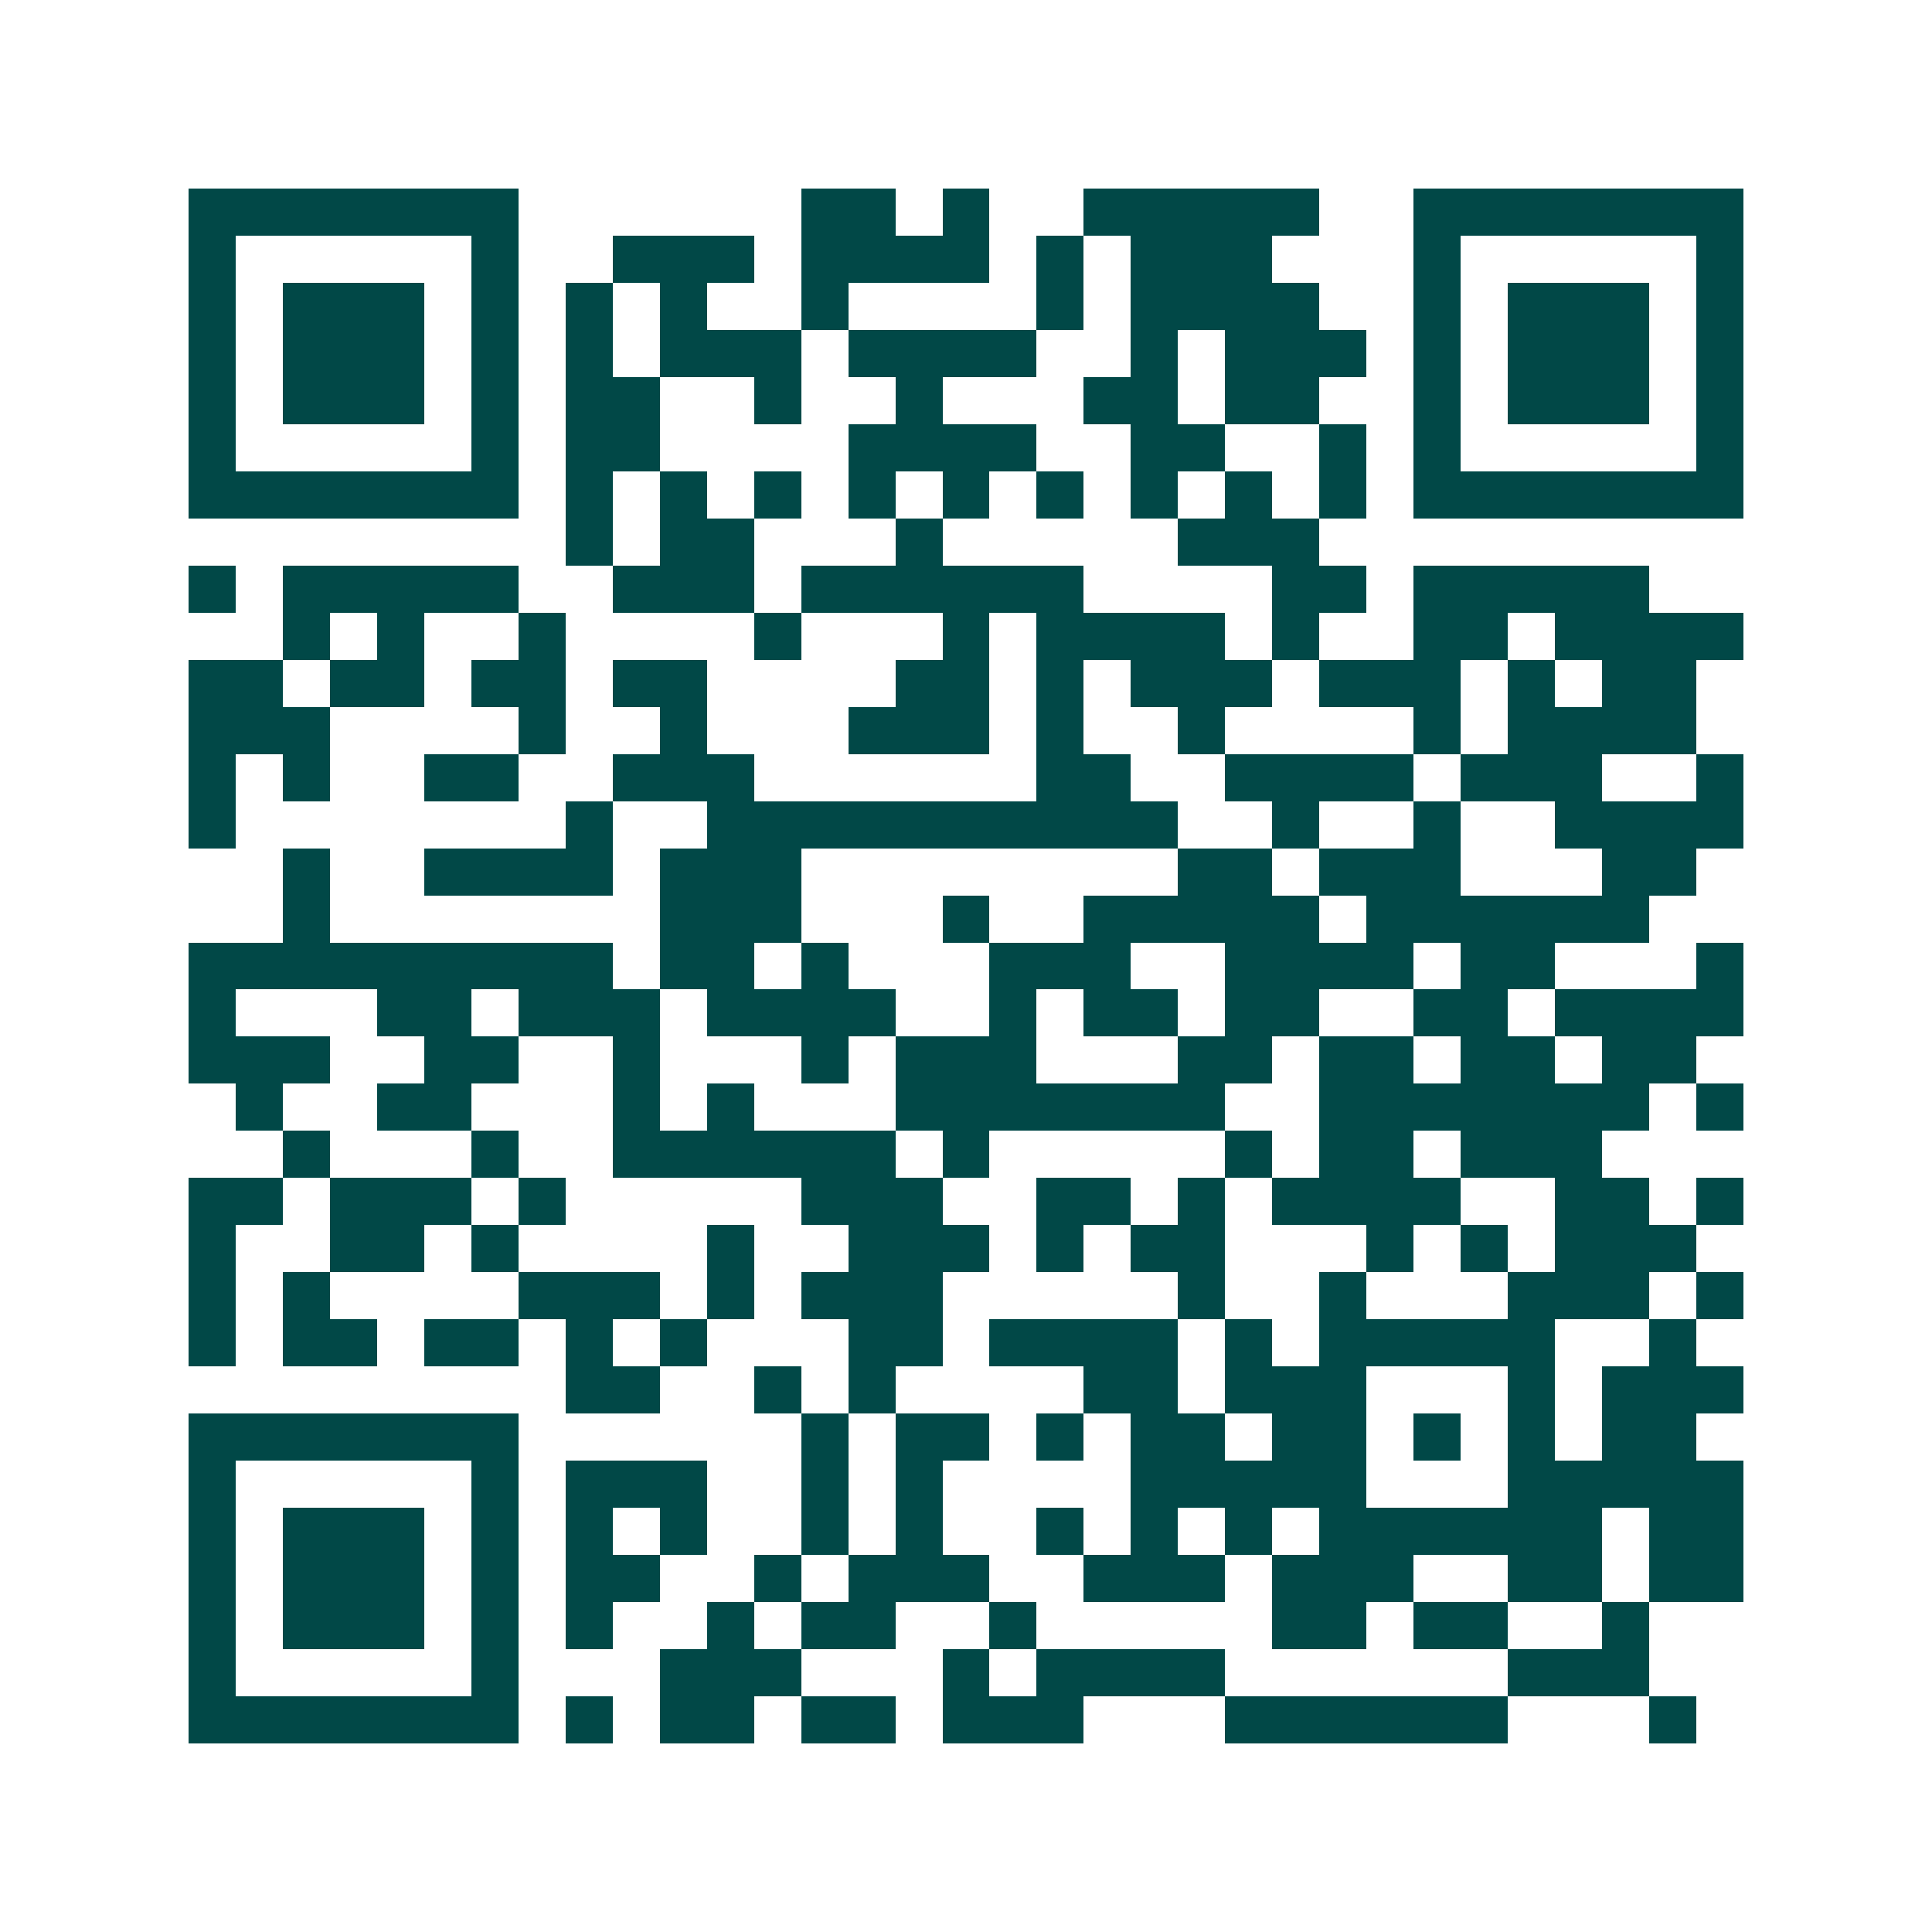 <svg xmlns="http://www.w3.org/2000/svg" width="200" height="200" viewBox="0 0 41 41" shape-rendering="crispEdges"><path fill="#ffffff" d="M0 0h41v41H0z"/><path stroke="#014847" d="M4 4.5h7m6 0h2m1 0h1m2 0h5m2 0h7M4 5.5h1m5 0h1m2 0h3m1 0h4m1 0h1m1 0h3m3 0h1m5 0h1M4 6.5h1m1 0h3m1 0h1m1 0h1m1 0h1m2 0h1m4 0h1m1 0h4m2 0h1m1 0h3m1 0h1M4 7.5h1m1 0h3m1 0h1m1 0h1m1 0h3m1 0h4m2 0h1m1 0h3m1 0h1m1 0h3m1 0h1M4 8.5h1m1 0h3m1 0h1m1 0h2m2 0h1m2 0h1m3 0h2m1 0h2m2 0h1m1 0h3m1 0h1M4 9.5h1m5 0h1m1 0h2m4 0h4m2 0h2m2 0h1m1 0h1m5 0h1M4 10.5h7m1 0h1m1 0h1m1 0h1m1 0h1m1 0h1m1 0h1m1 0h1m1 0h1m1 0h1m1 0h7M12 11.5h1m1 0h2m3 0h1m5 0h3M4 12.5h1m1 0h5m2 0h3m1 0h6m4 0h2m1 0h5M6 13.5h1m1 0h1m2 0h1m4 0h1m3 0h1m1 0h4m1 0h1m2 0h2m1 0h4M4 14.5h2m1 0h2m1 0h2m1 0h2m4 0h2m1 0h1m1 0h3m1 0h3m1 0h1m1 0h2M4 15.5h3m4 0h1m2 0h1m3 0h3m1 0h1m2 0h1m4 0h1m1 0h4M4 16.5h1m1 0h1m2 0h2m2 0h3m6 0h2m2 0h4m1 0h3m2 0h1M4 17.5h1m7 0h1m2 0h10m2 0h1m2 0h1m2 0h4M6 18.5h1m2 0h4m1 0h3m8 0h2m1 0h3m3 0h2M6 19.5h1m7 0h3m3 0h1m2 0h5m1 0h6M4 20.5h9m1 0h2m1 0h1m3 0h3m2 0h4m1 0h2m3 0h1M4 21.5h1m3 0h2m1 0h3m1 0h4m2 0h1m1 0h2m1 0h2m2 0h2m1 0h4M4 22.5h3m2 0h2m2 0h1m3 0h1m1 0h3m3 0h2m1 0h2m1 0h2m1 0h2M5 23.5h1m2 0h2m3 0h1m1 0h1m3 0h7m2 0h7m1 0h1M6 24.5h1m3 0h1m2 0h6m1 0h1m5 0h1m1 0h2m1 0h3M4 25.5h2m1 0h3m1 0h1m5 0h3m2 0h2m1 0h1m1 0h4m2 0h2m1 0h1M4 26.5h1m2 0h2m1 0h1m4 0h1m2 0h3m1 0h1m1 0h2m3 0h1m1 0h1m1 0h3M4 27.5h1m1 0h1m4 0h3m1 0h1m1 0h3m5 0h1m2 0h1m3 0h3m1 0h1M4 28.5h1m1 0h2m1 0h2m1 0h1m1 0h1m3 0h2m1 0h4m1 0h1m1 0h5m2 0h1M12 29.5h2m2 0h1m1 0h1m4 0h2m1 0h3m3 0h1m1 0h3M4 30.5h7m6 0h1m1 0h2m1 0h1m1 0h2m1 0h2m1 0h1m1 0h1m1 0h2M4 31.5h1m5 0h1m1 0h3m2 0h1m1 0h1m4 0h5m3 0h5M4 32.5h1m1 0h3m1 0h1m1 0h1m1 0h1m2 0h1m1 0h1m2 0h1m1 0h1m1 0h1m1 0h6m1 0h2M4 33.5h1m1 0h3m1 0h1m1 0h2m2 0h1m1 0h3m2 0h3m1 0h3m2 0h2m1 0h2M4 34.5h1m1 0h3m1 0h1m1 0h1m2 0h1m1 0h2m2 0h1m5 0h2m1 0h2m2 0h1M4 35.5h1m5 0h1m3 0h3m3 0h1m1 0h4m6 0h3M4 36.5h7m1 0h1m1 0h2m1 0h2m1 0h3m3 0h6m3 0h1"/></svg>
